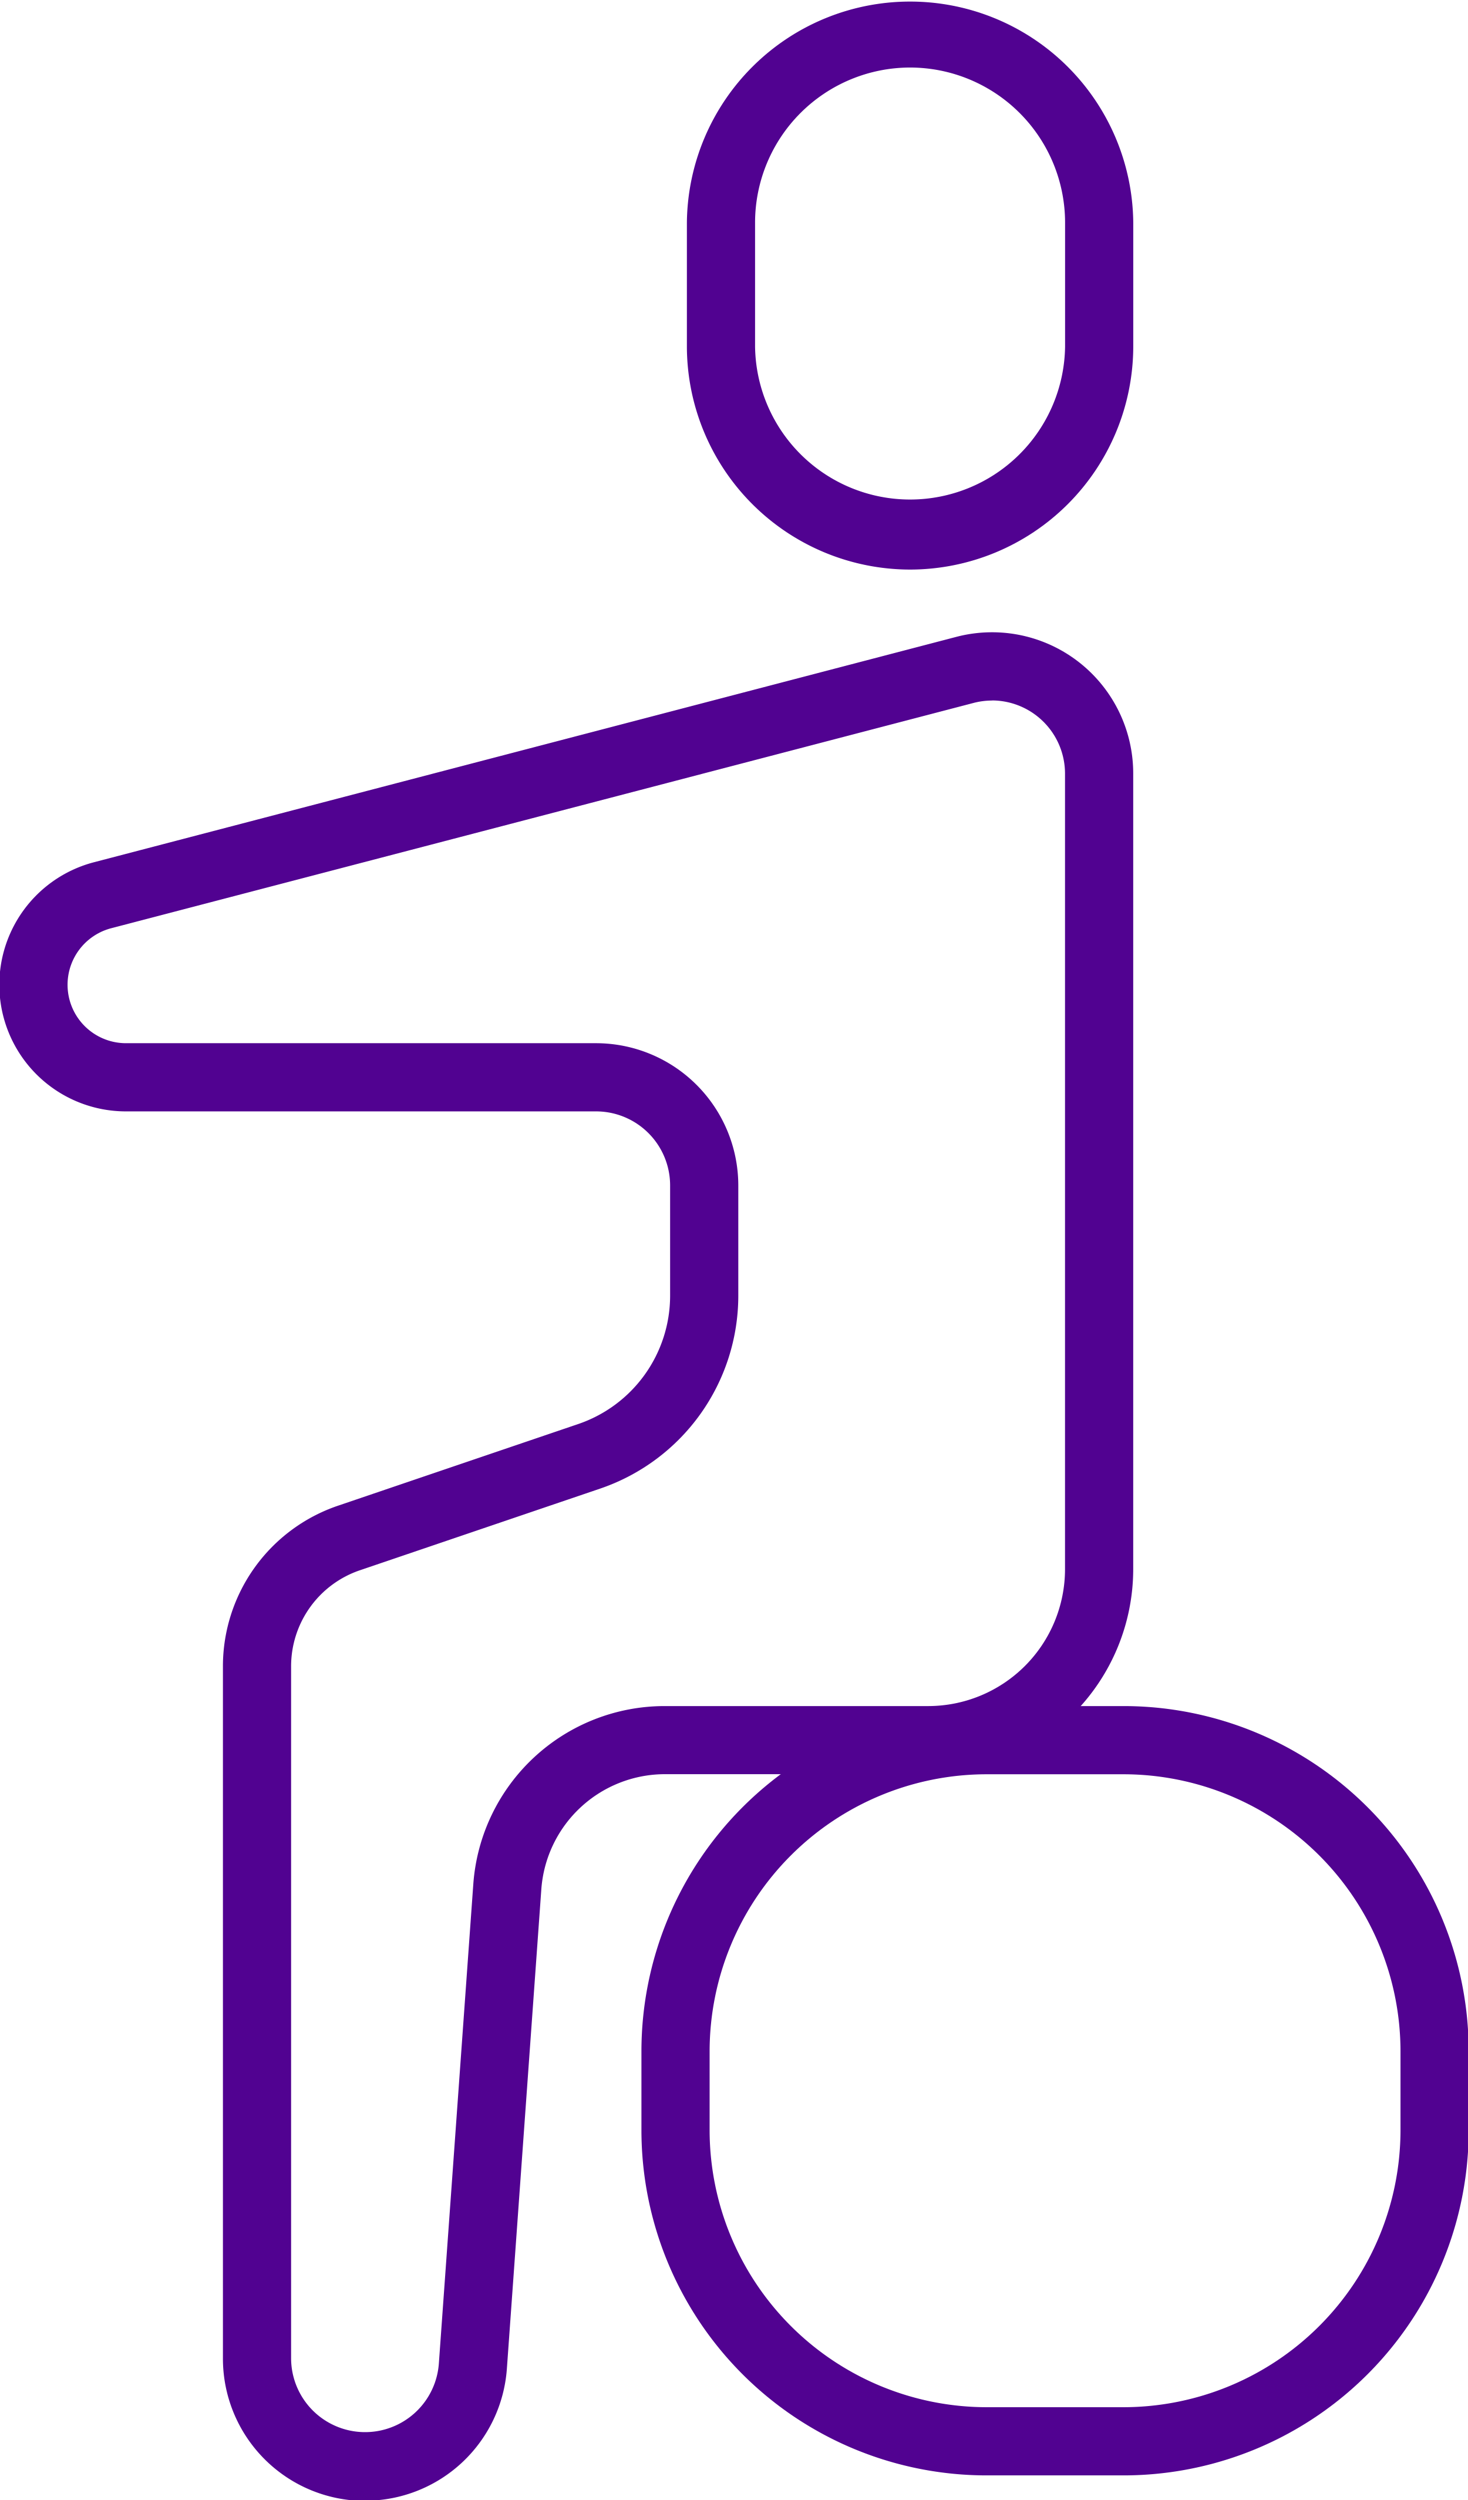 <svg id="icon-physiotherapy-for-adults" xmlns="http://www.w3.org/2000/svg" xmlns:xlink="http://www.w3.org/1999/xlink" width="64.594" height="109.998" viewBox="0 0 64.594 109.998">
  <defs>
    <clipPath id="clip-path">
      <rect id="Rectangle_189" data-name="Rectangle 189" width="64.594" height="109.998" fill="none" stroke="#510291" stroke-width="1"/>
    </clipPath>
  </defs>
  <g id="Group_2177" data-name="Group 2177" transform="translate(0 0)">
    <g id="Group_2176" data-name="Group 2176" transform="translate(0 0)" clip-path="url(#clip-path)">
      <path id="Rectangle_188" data-name="Rectangle 188" d="M13.691-1.5h6.016A15.191,15.191,0,0,1,34.9,13.691v3.465A15.191,15.191,0,0,1,19.707,32.347H13.691A15.191,15.191,0,0,1-1.5,17.156V13.691A15.191,15.191,0,0,1,13.691-1.5Zm6.016,30.847A12.2,12.2,0,0,0,31.9,17.156V13.691A12.2,12.2,0,0,0,19.707,1.5H13.691A12.2,12.2,0,0,0,1.5,13.691v3.465A12.2,12.2,0,0,0,13.691,29.347Z" transform="translate(29.724 76.561)" fill="#510291"/>
      <path id="Path_31918" data-name="Path 31918" d="M16.094,110.6a6.263,6.263,0,0,1-6.256-6.256V73.881A7.462,7.462,0,0,1,14.9,66.815l10.567-3.592a5.968,5.968,0,0,0,4.048-5.652V52.722a3.259,3.259,0,0,0-3.256-3.256H5.571A5.571,5.571,0,0,1,4.162,38.505L42.1,28.591a6.211,6.211,0,0,1,7.792,6.018v35a9.027,9.027,0,0,1-9.017,9.017h-11.6a5.459,5.459,0,0,0-5.426,5.051l-1.517,21.107a6.255,6.255,0,0,1-6.239,5.808Zm27.59-79.21a3.262,3.262,0,0,0-.823.107L4.921,41.408a2.571,2.571,0,0,0,.65,5.058H26.259a6.263,6.263,0,0,1,6.256,6.256v4.849a8.967,8.967,0,0,1-6.082,8.492L15.865,69.655a4.462,4.462,0,0,0-3.027,4.226V104.34a3.255,3.255,0,0,0,6.5.233l1.517-21.107a8.44,8.44,0,0,1,8.419-7.836h11.6a6.024,6.024,0,0,0,6.017-6.017v-35A3.22,3.22,0,0,0,43.684,31.386Z" transform="translate(-0.029 -0.569)" fill="#510291"/>
      <path id="Path_31919" data-name="Path 31919" d="M40.661,25.088a9.832,9.832,0,0,1-9.821-9.821V9.82a9.821,9.821,0,0,1,19.641,0v5.448A9.832,9.832,0,0,1,40.661,25.088ZM40.661,3A6.828,6.828,0,0,0,33.84,9.82v5.448a6.821,6.821,0,0,0,13.641,0V9.82A6.828,6.828,0,0,0,40.661,3Z" transform="translate(-0.616 -0.029)" fill="#510291"/>
    </g>
  </g>
</svg>
